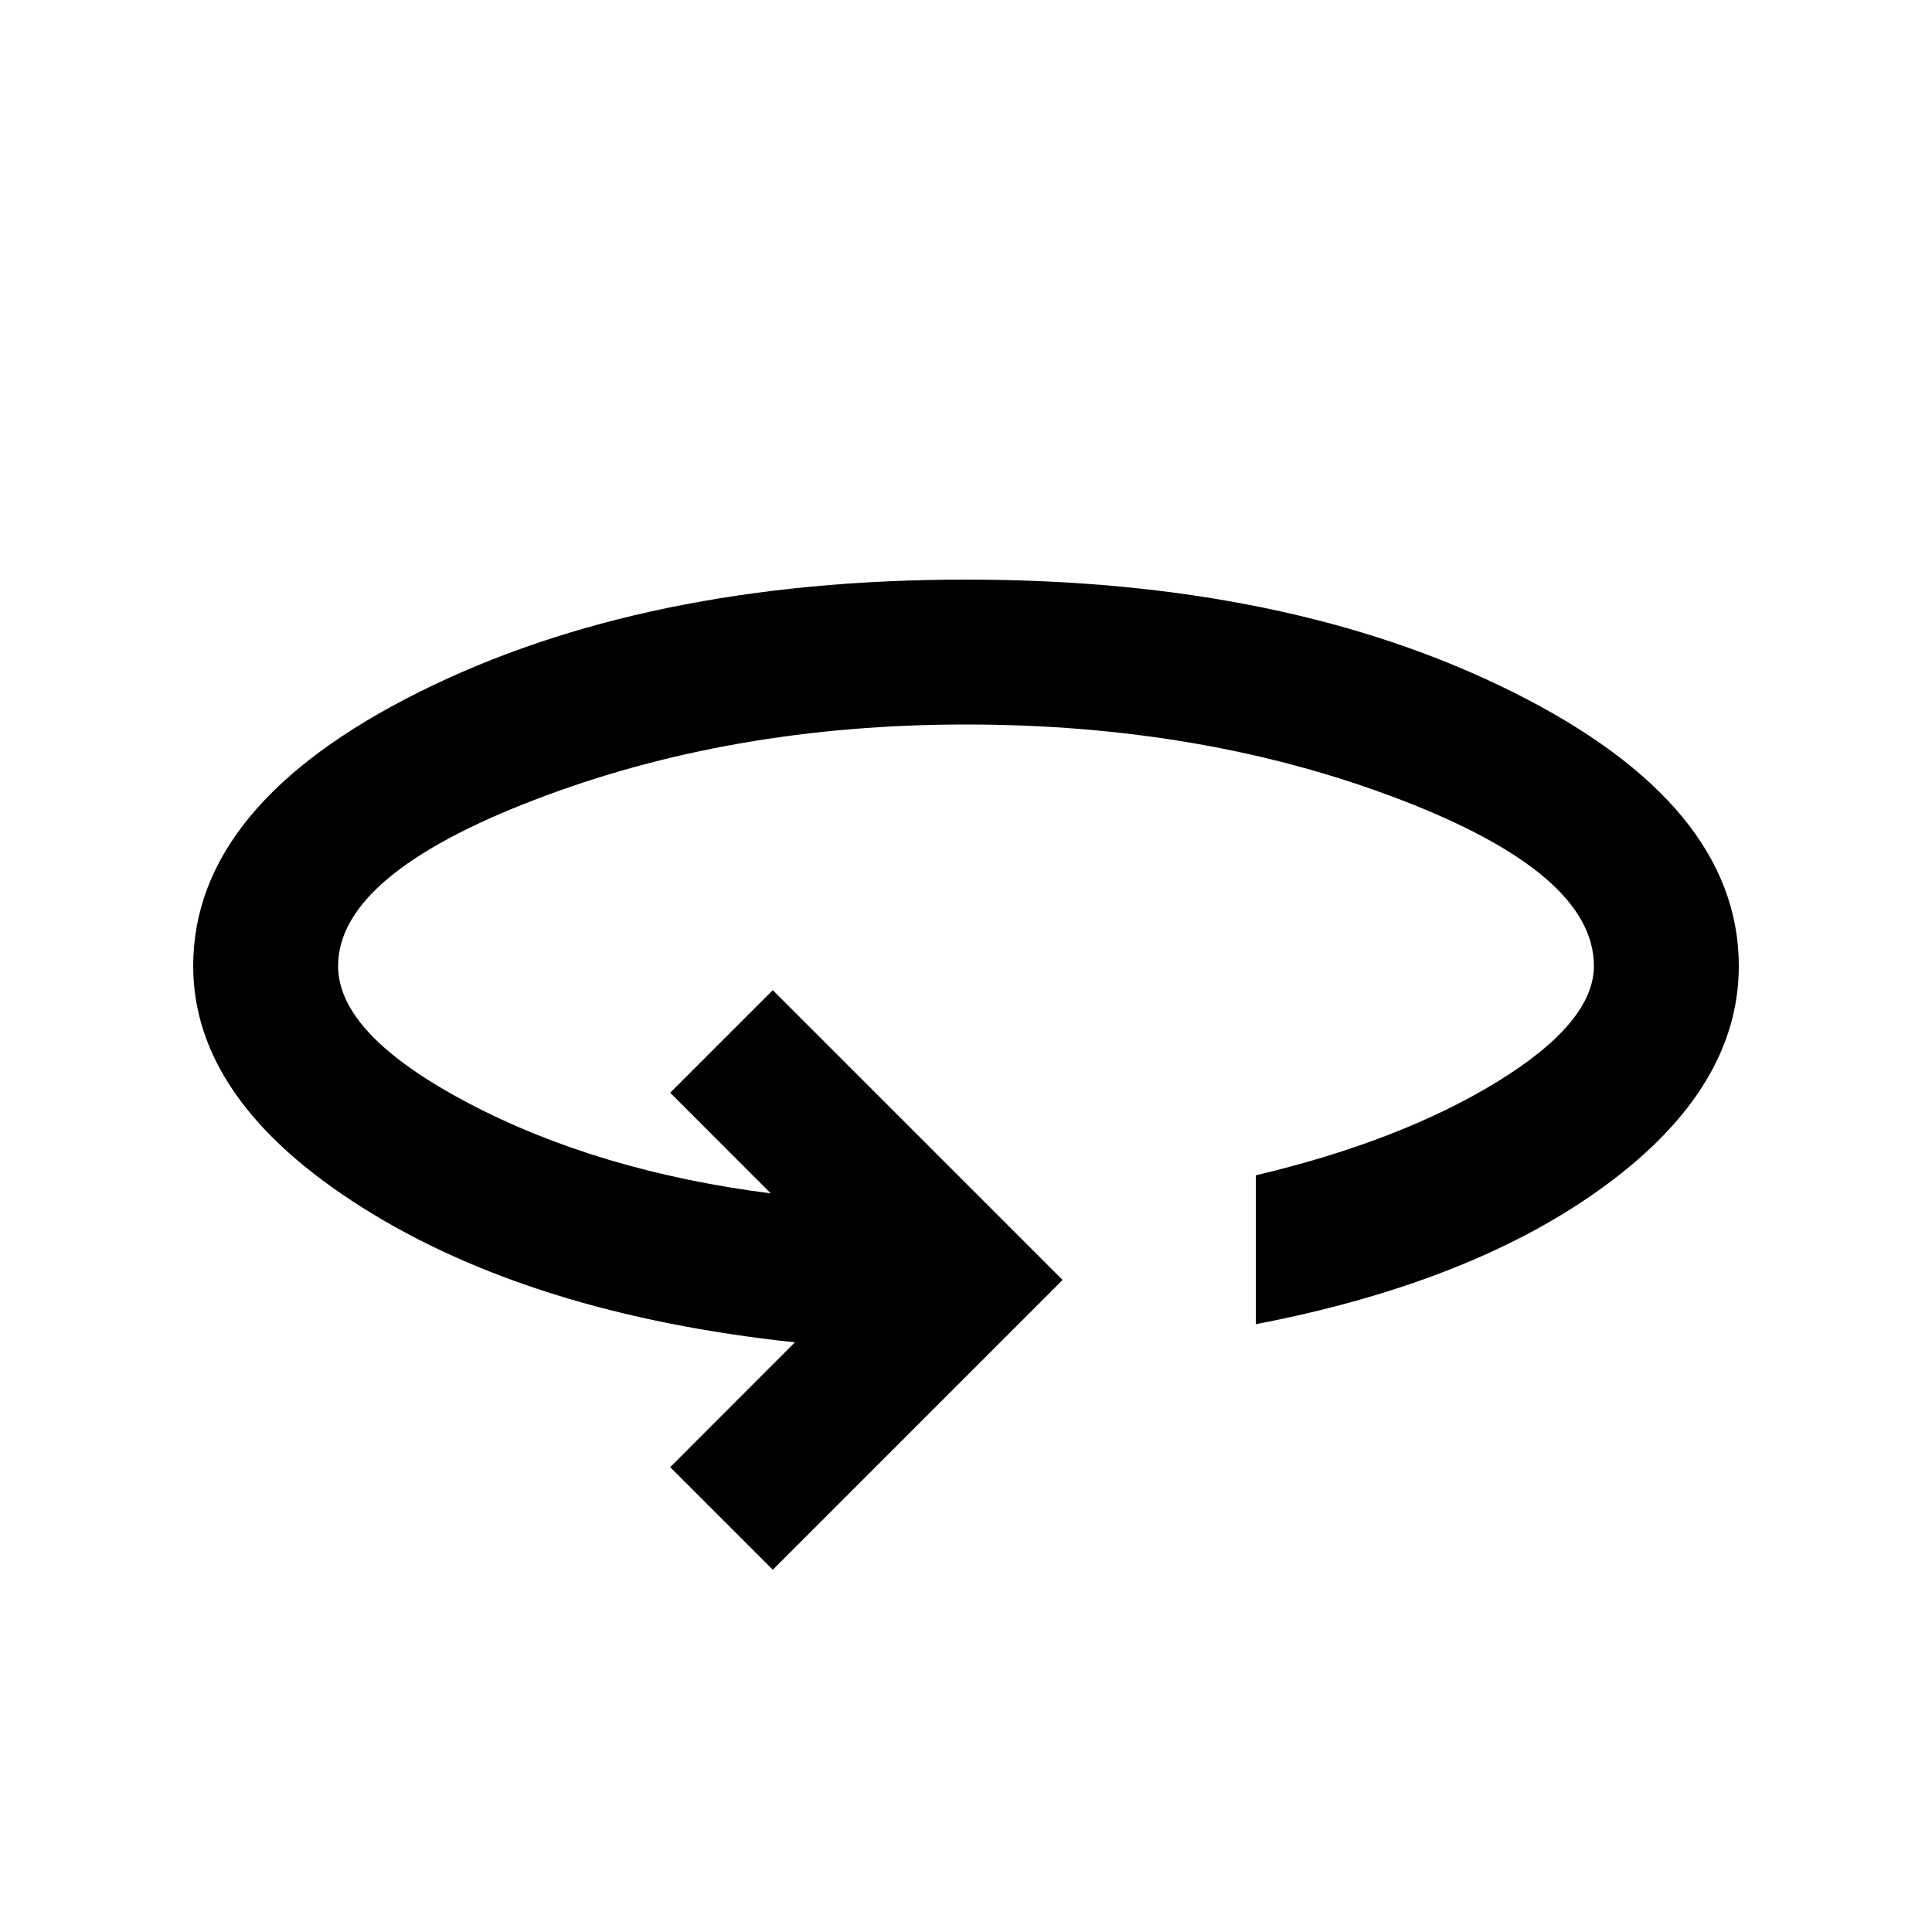 <svg width="20" height="20" fill="none" xmlns="http://www.w3.org/2000/svg"><path d="m8 16.25-1.062-1.062 1.291-1.292c-1.82-.195-3.312-.66-4.479-1.396C2.583 11.764 2 10.93 2 10c0-1.111.778-2.056 2.333-2.833C5.889 6.389 7.778 6 10 6s4.111.389 5.667 1.167C17.222 7.944 18 8.889 18 10c0 .833-.455 1.587-1.365 2.26-.91.674-2.121 1.157-3.635 1.448v-1.541c1-.237 1.833-.56 2.5-.969.667-.41 1-.81 1-1.198 0-.639-.674-1.215-2.021-1.729S11.639 7.5 10 7.5c-1.625 0-3.115.26-4.469.781C4.177 8.801 3.5 9.375 3.5 10c0 .472.448.944 1.344 1.417.896.472 1.941.784 3.135.937l-1.041-1.042L8 10.25l3 3-3 3Z" fill="#000"/></svg>